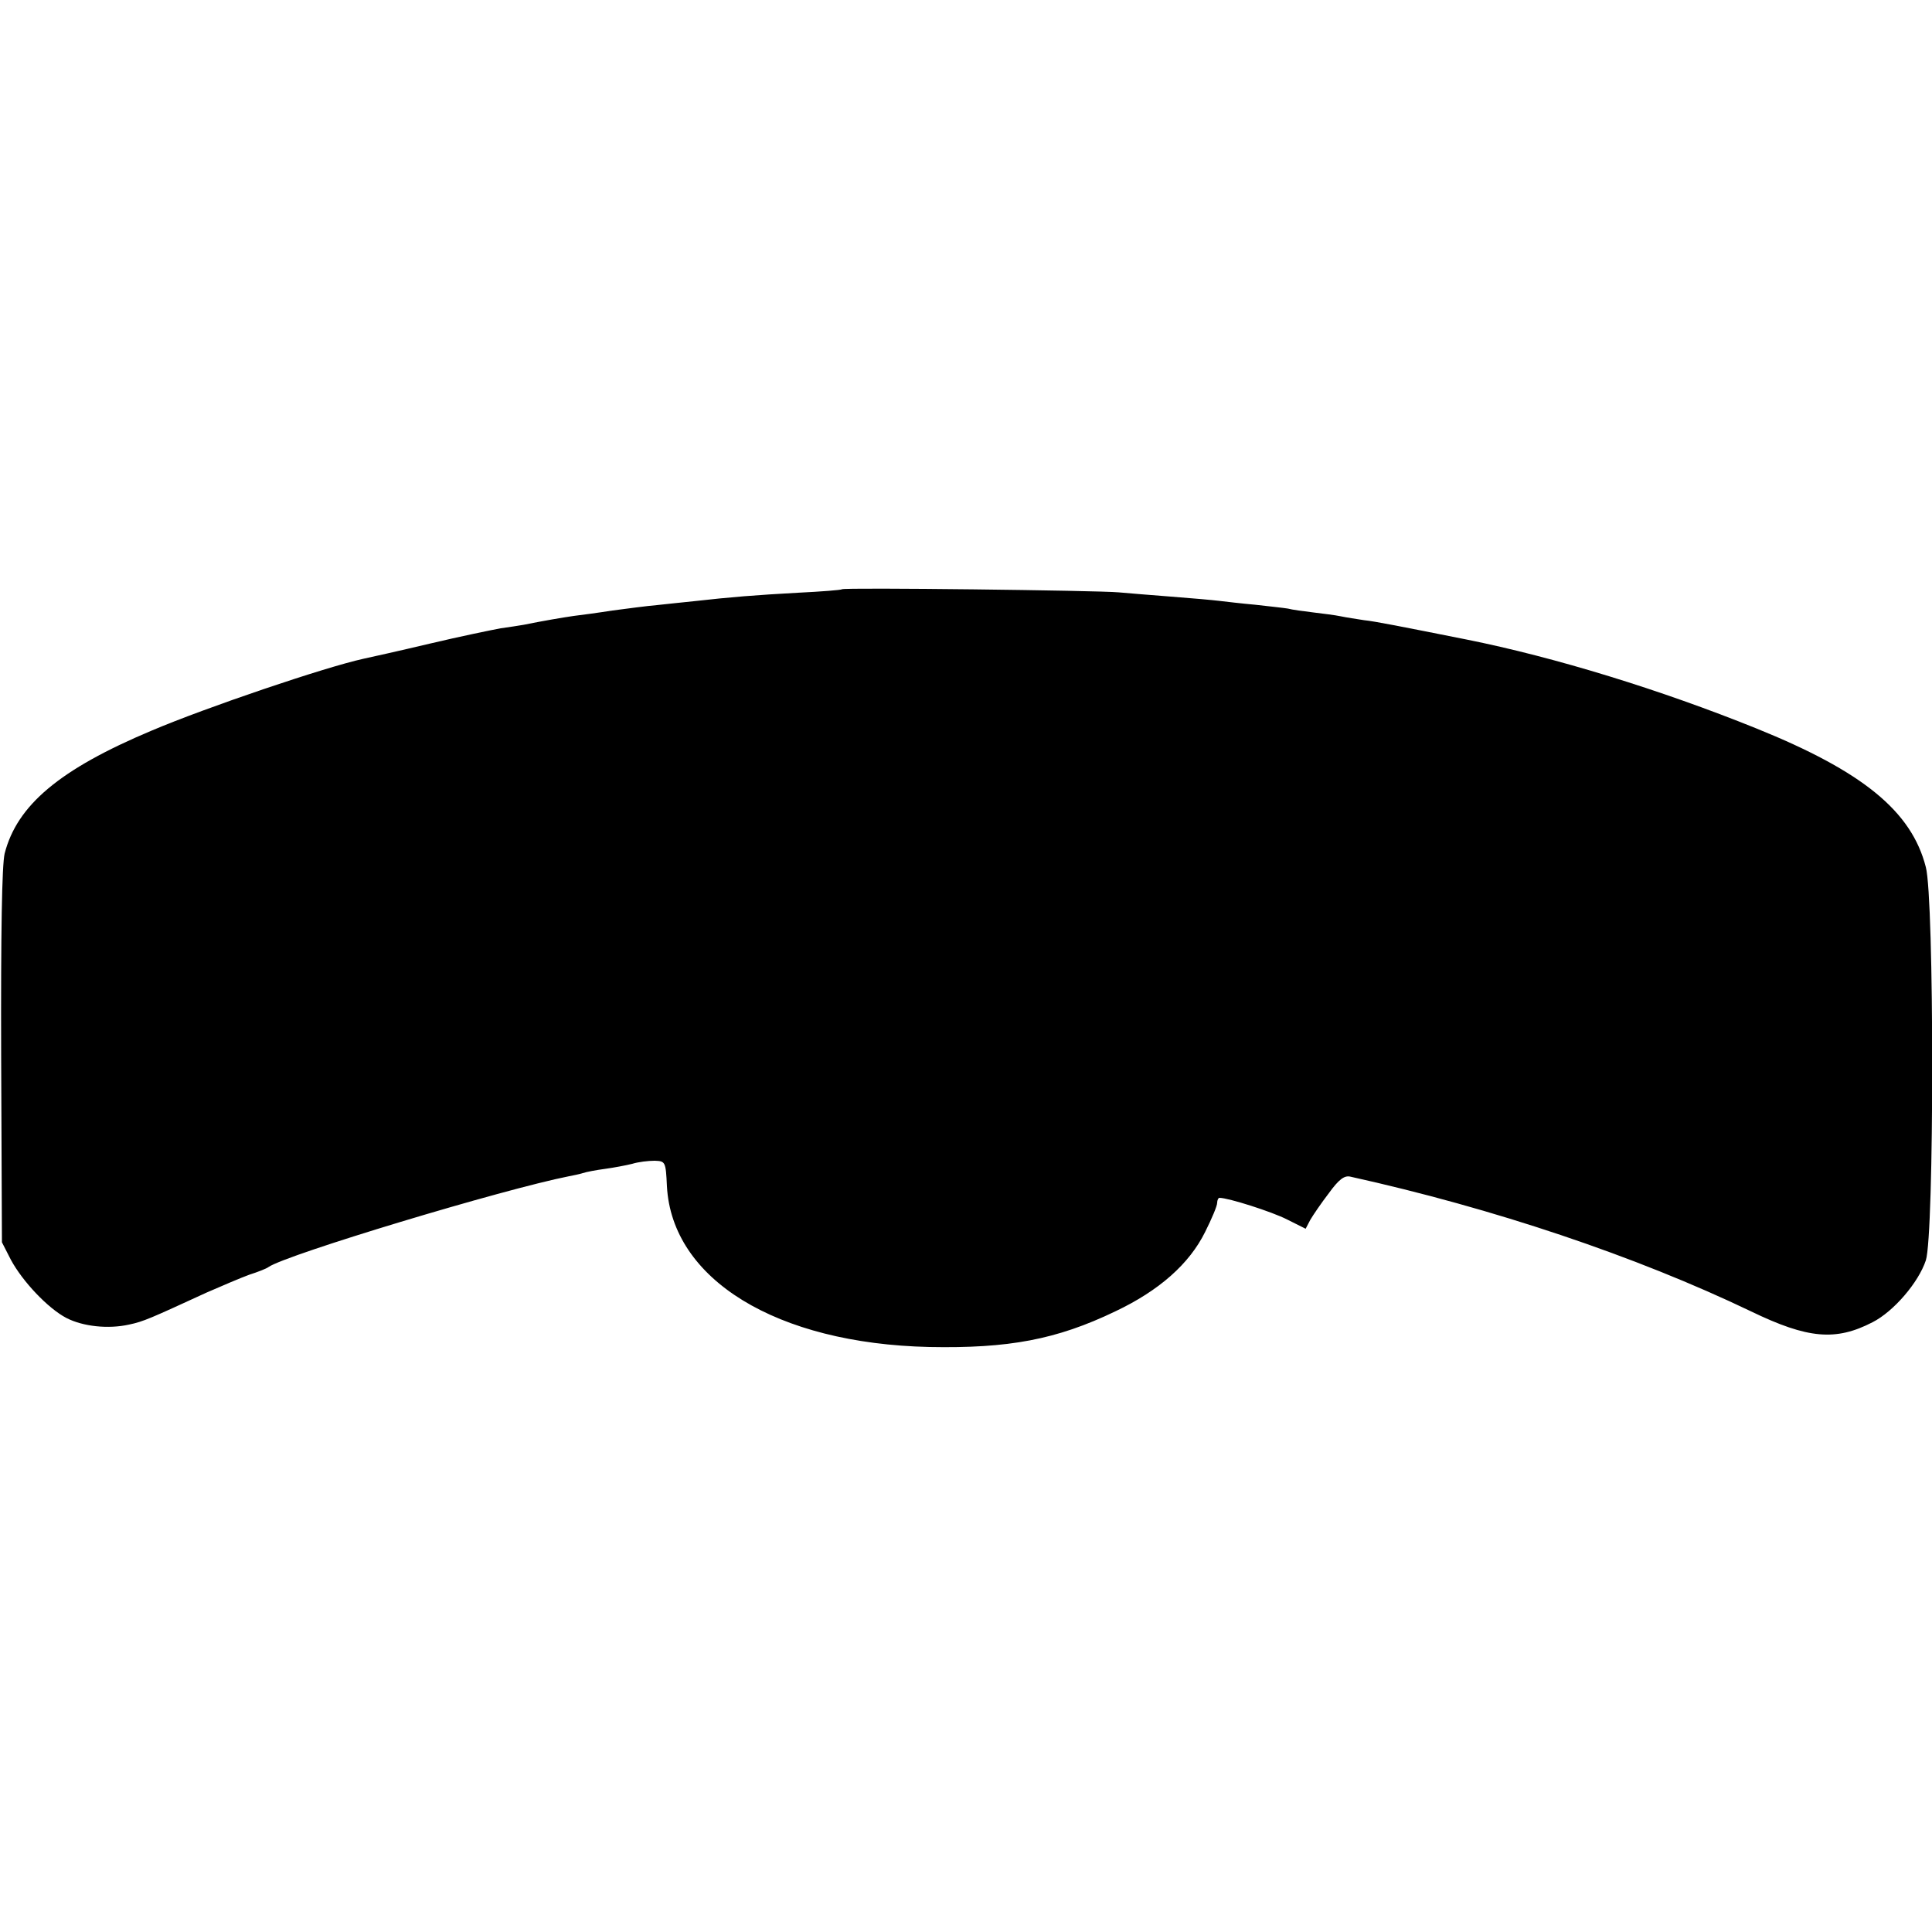 <?xml version="1.0" standalone="no"?>
<!DOCTYPE svg PUBLIC "-//W3C//DTD SVG 20010904//EN"
 "http://www.w3.org/TR/2001/REC-SVG-20010904/DTD/svg10.dtd">
<svg version="1.0" xmlns="http://www.w3.org/2000/svg"
 width="500pt" height="500pt" viewBox="0 0 500 500"
 preserveAspectRatio="xMidYMid meet">
<g transform="translate(0,500) scale(0.1,-0.1)"
fill="#000000" stroke="none">
<path d="M2179 3475 c-2 -2 -53 -6 -114 -9 -109 -6 -173 -11 -270 -22 -27 -3
-70 -7 -95 -10 -25 -2 -76 -9 -115 -14 -38 -6 -83 -12 -100 -14 -28 -4 -81
-13 -130 -23 -11 -2 -38 -6 -59 -9 -22 -4 -105 -21 -185 -40 -80 -19 -157 -36
-171 -39 -100 -22 -407 -126 -548 -186 -238 -100 -348 -193 -380 -318 -7 -30
-10 -202 -9 -525 l2 -481 23 -45 c30 -56 96 -126 144 -151 43 -22 108 -29 162
-17 38 8 55 16 201 83 39 17 88 38 110 46 22 7 45 16 50 20 46 32 606 201 778
235 10 2 26 5 35 8 9 3 35 8 58 11 22 3 54 9 70 13 16 5 42 8 58 8 28 -1 29
-2 32 -66 13 -241 283 -407 679 -416 205 -4 329 19 481 92 114 54 192 123 233
206 17 34 31 67 31 75 0 7 3 13 6 13 23 0 136 -36 175 -56 l48 -24 12 23 c7
12 28 43 48 69 26 36 40 46 55 43 371 -82 740 -206 1038 -349 147 -71 219 -77
314 -28 55 28 119 103 138 160 22 66 22 936 0 1018 -37 145 -164 248 -439 359
-245 99 -520 184 -750 230 -171 34 -236 47 -265 50 -19 3 -46 7 -60 10 -14 3
-46 7 -71 10 -25 3 -55 7 -66 10 -12 2 -50 6 -85 10 -34 3 -76 8 -93 10 -16 2
-72 7 -125 11 -52 4 -113 9 -135 11 -53 5 -712 13 -716 8z"/>
</g>
</svg>
